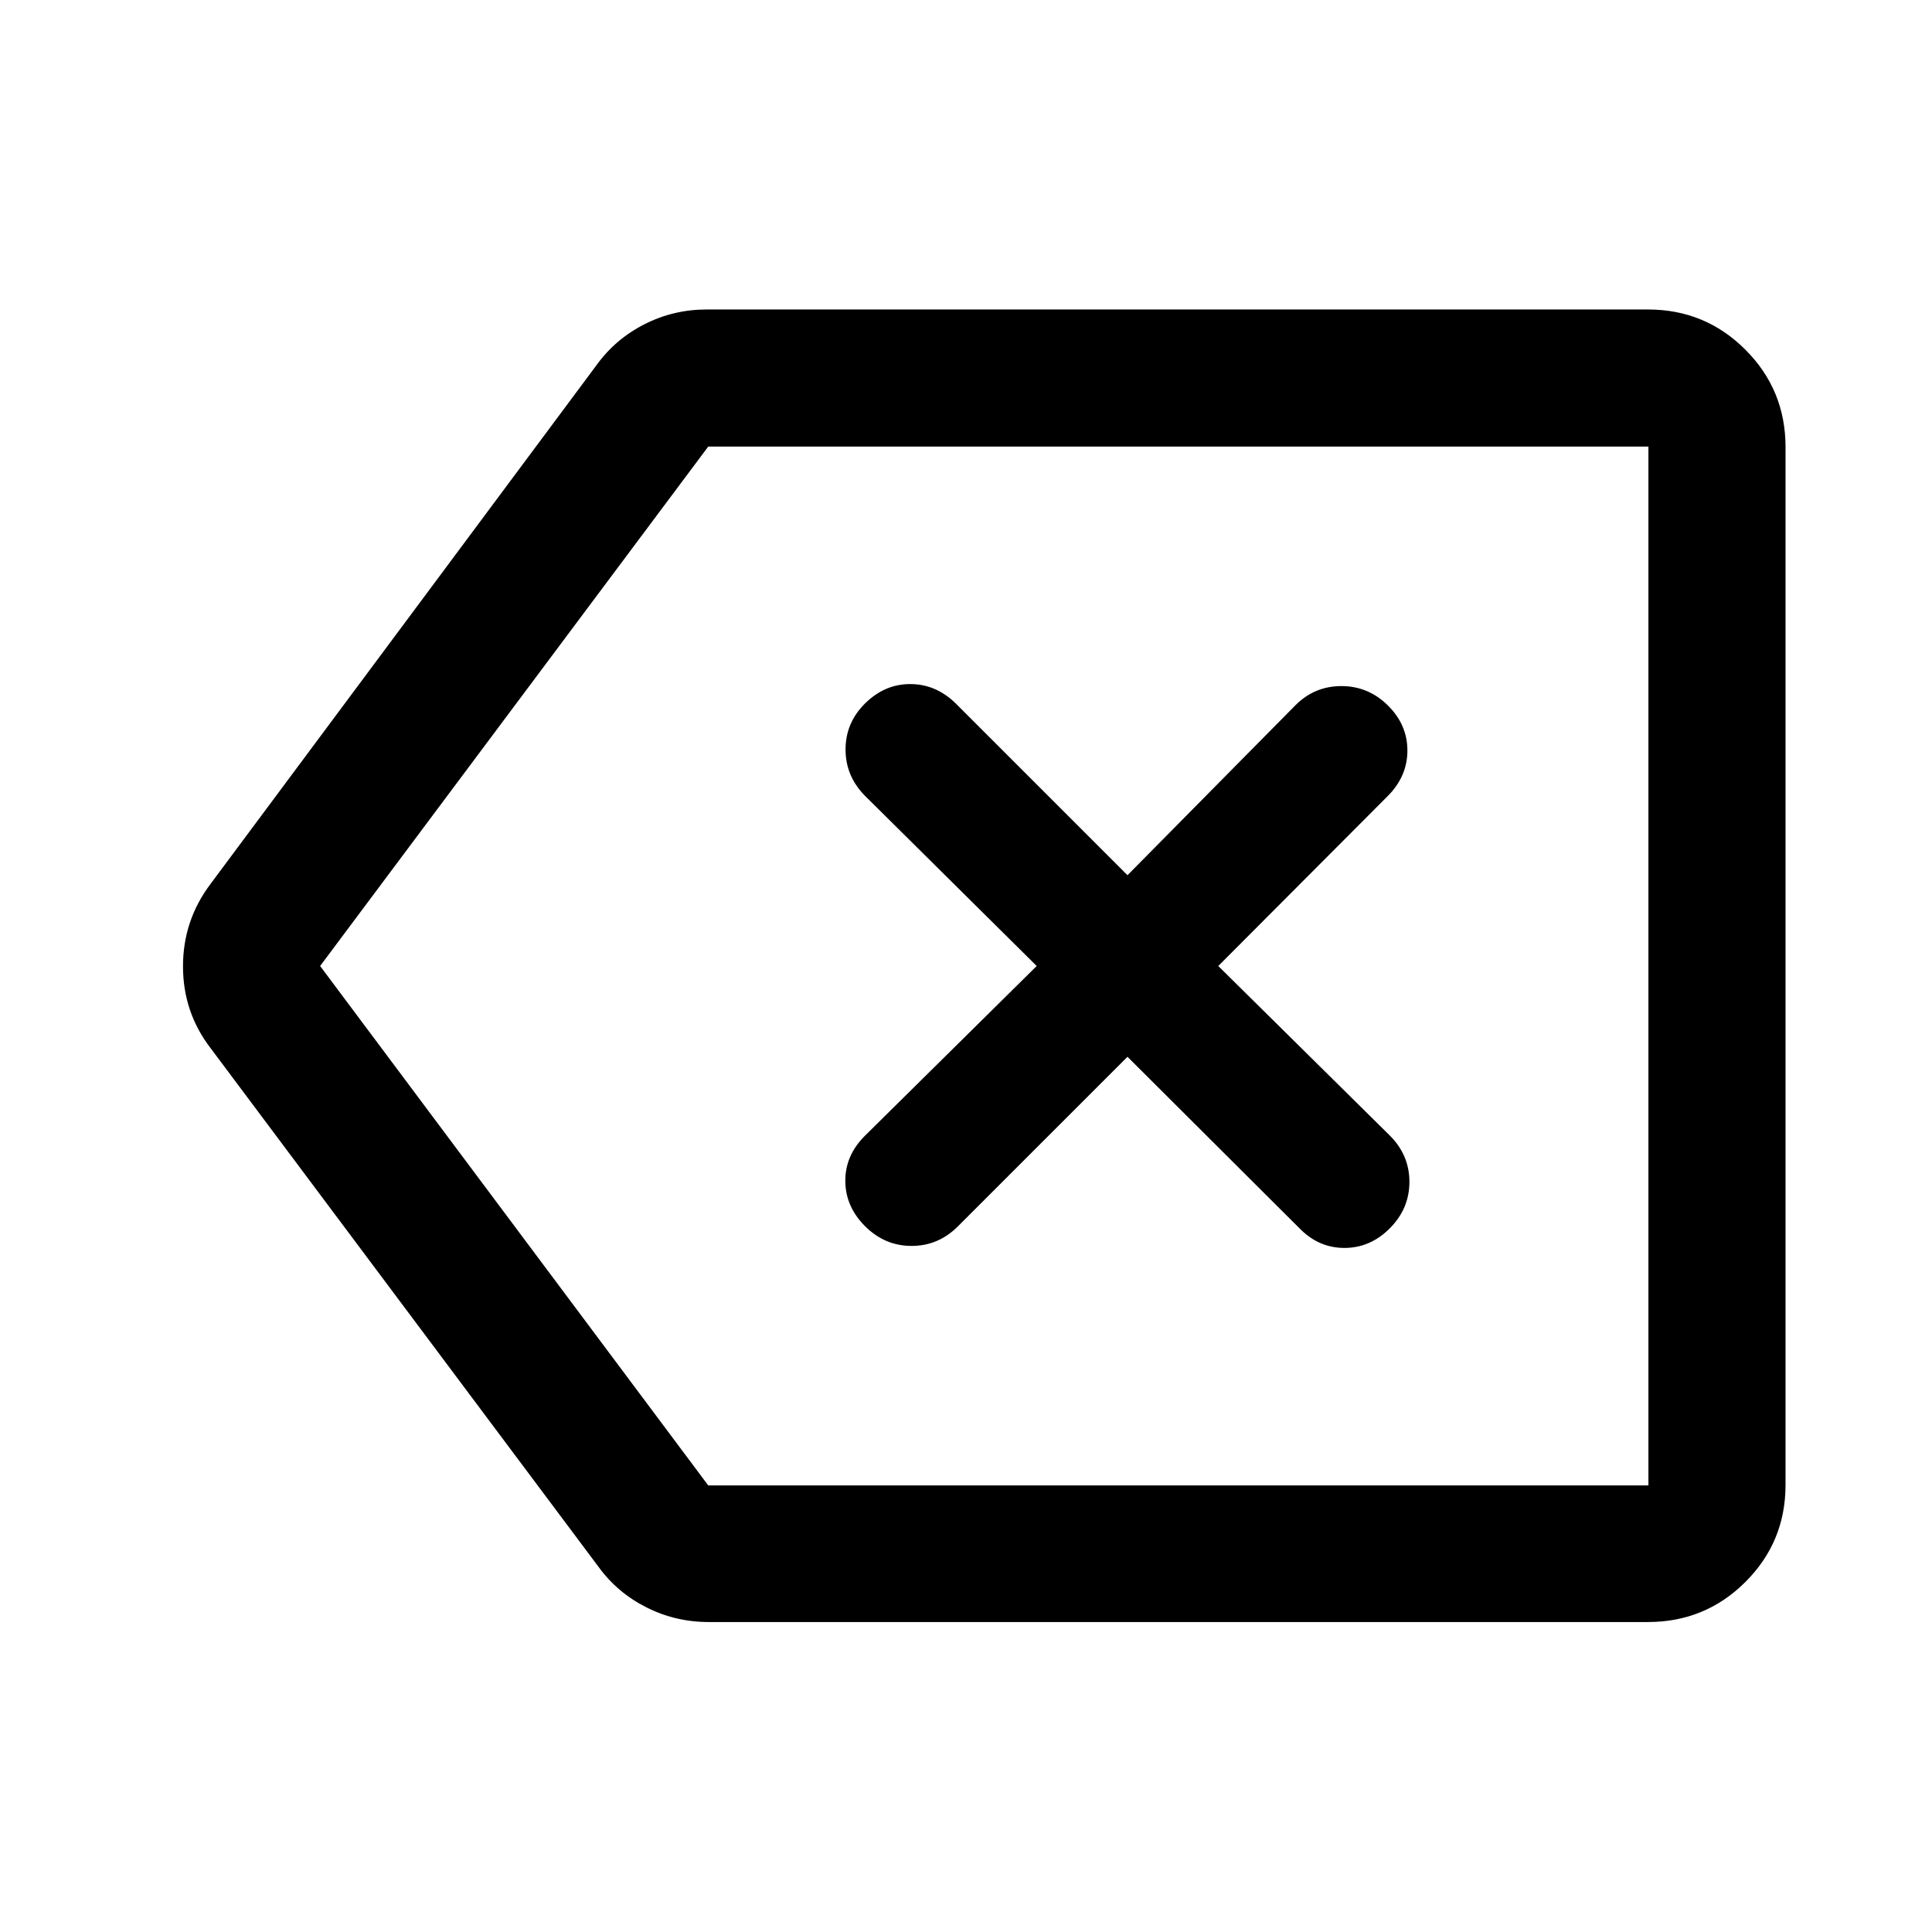 <svg xmlns="http://www.w3.org/2000/svg" width="48" height="48" viewBox="0 -960 960 960"><path d="m560.24-434.89 85.5 85.26q9.48 9.72 22.31 9.72 12.84 0 22.56-9.77 9.72-9.77 9.72-23.06 0-13.28-9.72-23L605.35-480l84.26-84.5q9.72-9.78 9.72-22.59 0-12.8-9.72-22.4-9.72-9.6-23.06-9.6-13.33 0-22.81 9.48l-83.5 84.5-85.5-85.5q-9.78-9.48-22.47-9.48-12.68 0-22.4 9.6-9.72 9.6-9.72 22.9 0 13.31 9.72 23.09l85.26 84.5-85.5 84.5q-9.72 9.78-9.6 22.47.12 12.68 9.89 22.4 9.77 9.72 23.06 9.72 13.28 0 23-9.72l84.26-84.26ZM352.15-154.02q-16.47 0-30.91-7.27-14.44-7.26-23.78-20.08L104.61-439.22q-13.68-17.83-13.68-40.62t13.68-40.94l191.85-257.85q9.34-12.93 23.78-20.26 14.44-7.33 30.91-7.33h467.7q28.45 0 48.41 19.96 19.96 19.96 19.96 48.41v515.7q0 28.35-19.96 48.24t-48.41 19.89h-466.7Zm-.24-67.89h467.18v-516.18H351.91L159.07-480l192.84 258.09ZM489.2-480Z"/></svg>